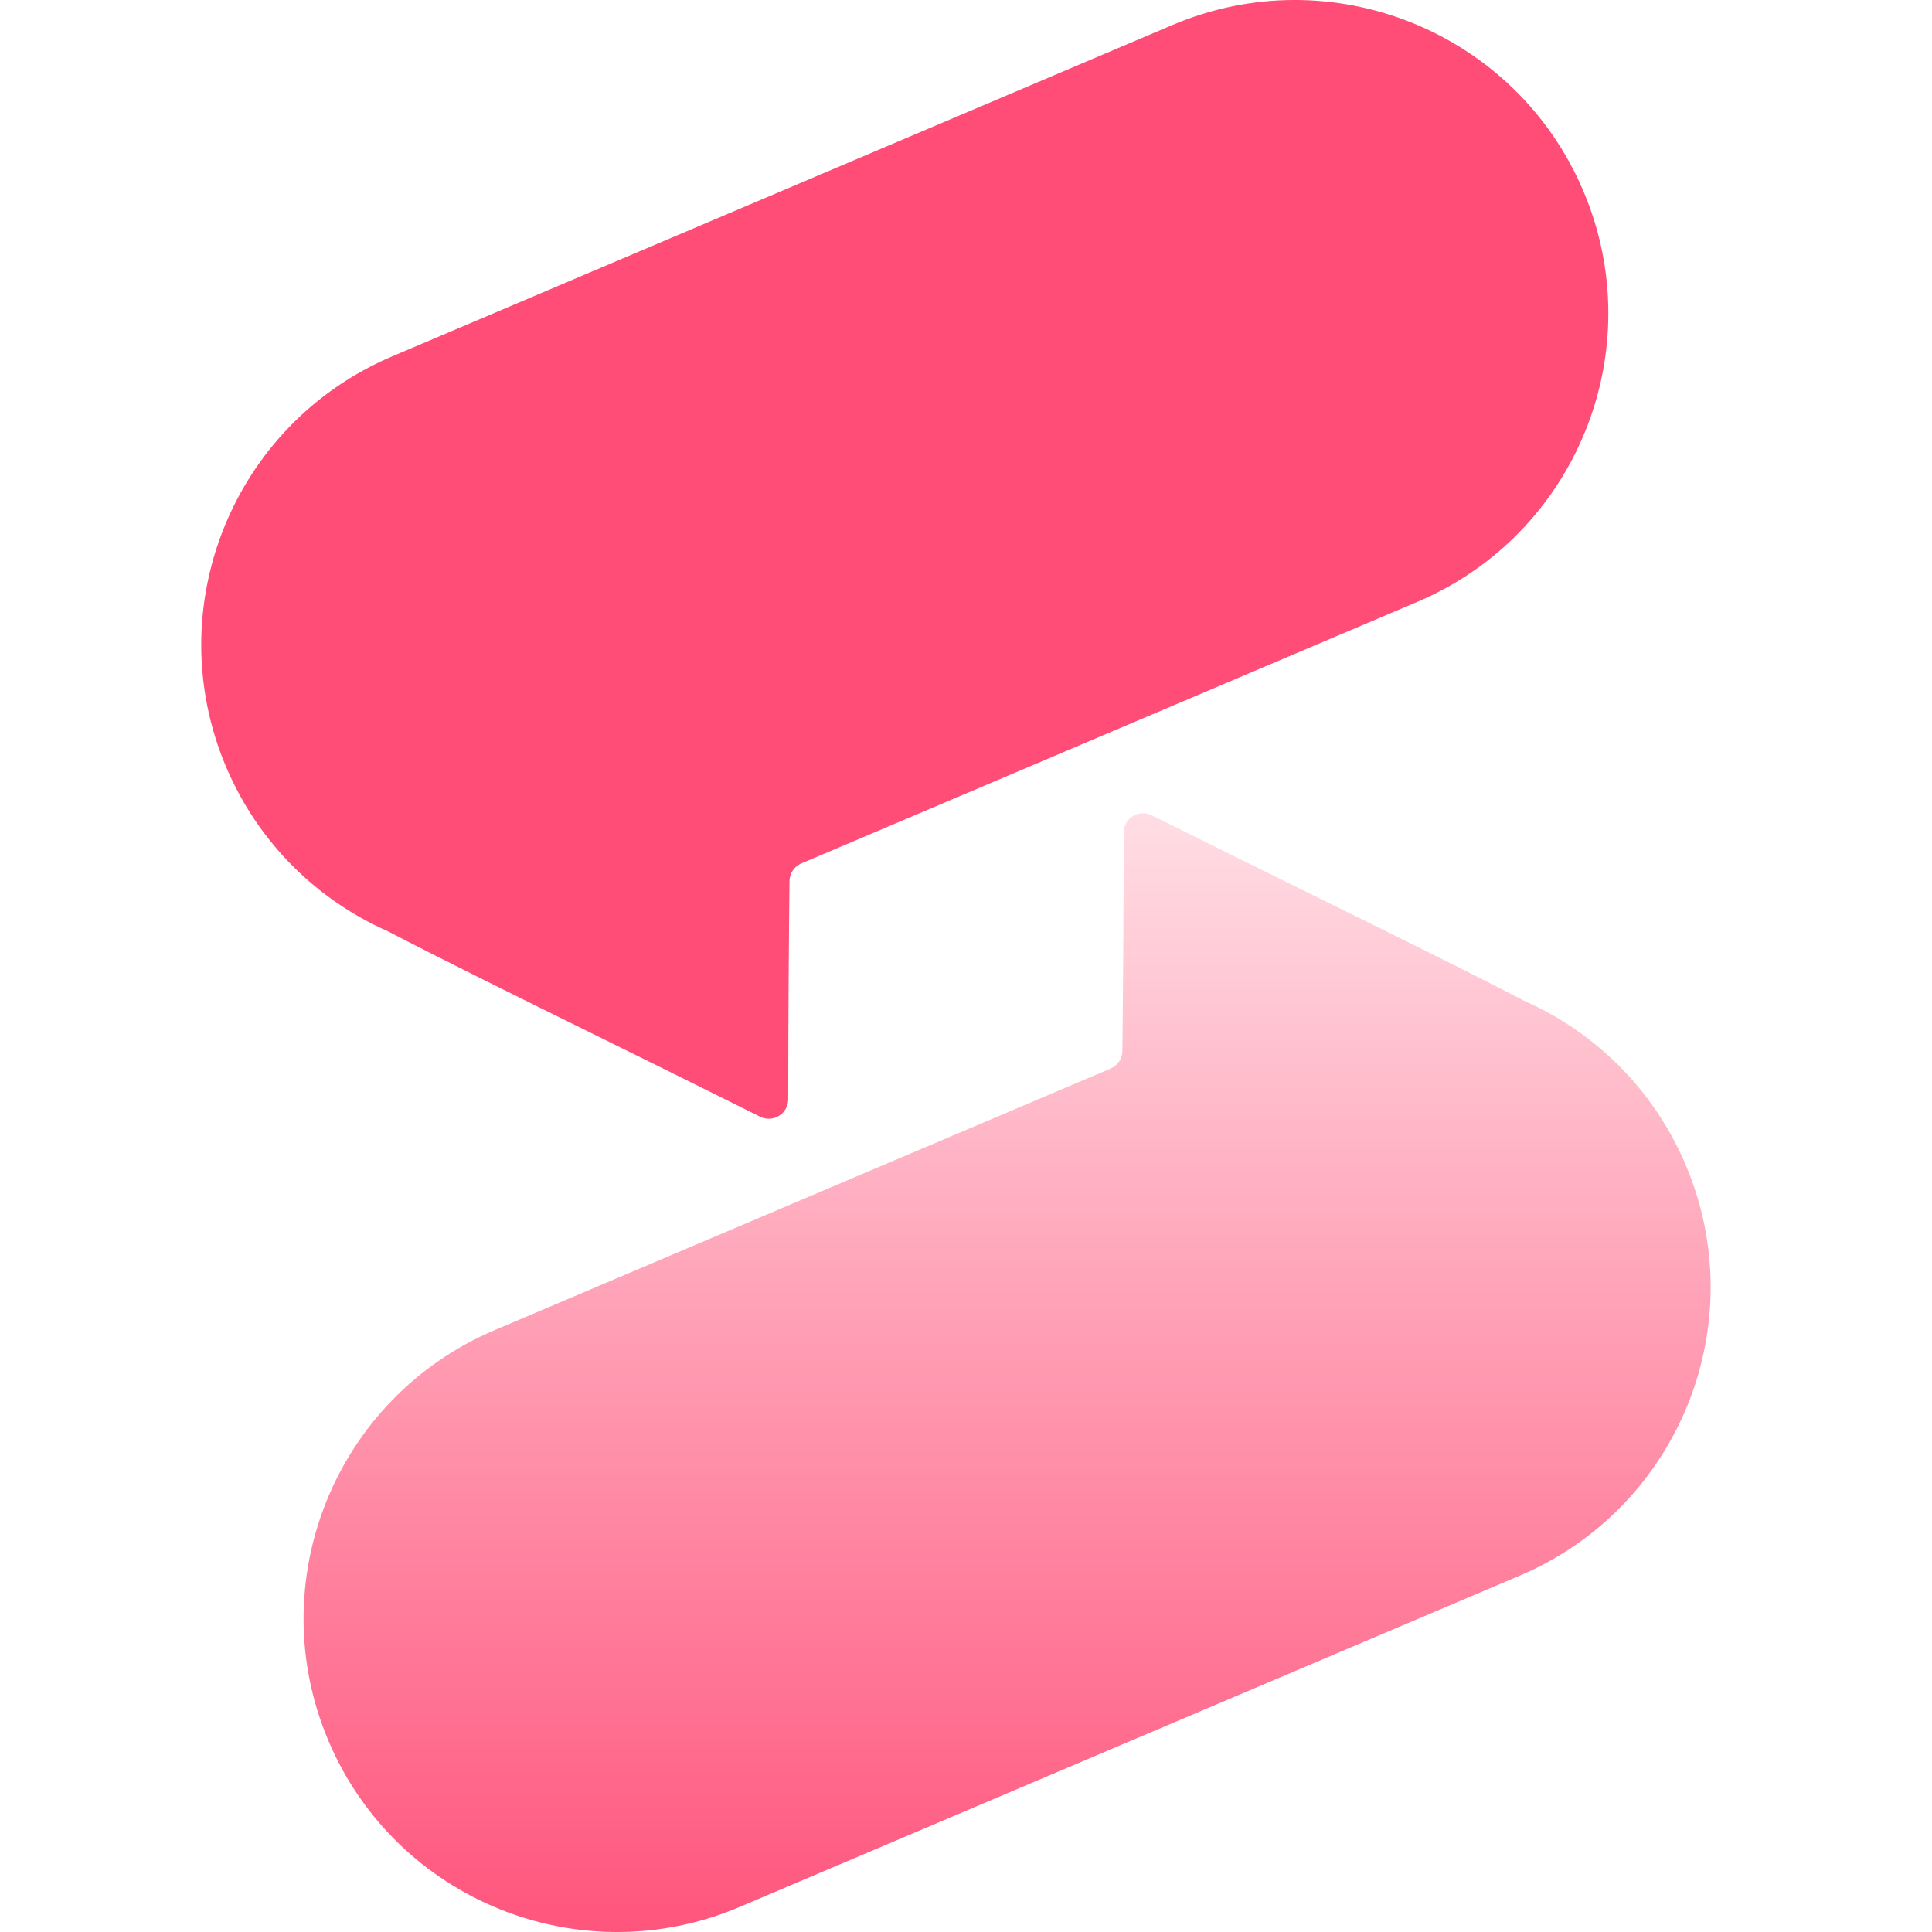 <svg width="48" height="48" viewBox="0 0 48 48" fill="none" xmlns="http://www.w3.org/2000/svg">
<g clip-path="url(#clip0_21_1850)">
<path fill-rule="evenodd" clip-rule="evenodd" d="M9.744 8.854C5.786 10.534 3.941 15.105 5.621 19.062C6.427 20.958 7.895 22.369 9.642 23.14C10.948 23.821 12.746 24.708 14.872 25.756C16.11 26.367 17.458 27.032 18.885 27.744C19.206 27.903 19.582 27.67 19.583 27.312C19.585 24.978 19.6 23.233 19.615 21.89C19.617 21.698 19.732 21.527 19.908 21.452L35.215 14.952C39.172 13.272 41.018 8.701 39.337 4.744C37.657 0.786 33.086 -1.059 29.129 0.621L9.744 8.854Z" fill="#FF4D77"/>
<path fill-rule="evenodd" clip-rule="evenodd" d="M37.757 39.146C41.714 37.466 43.56 32.895 41.879 28.938C41.074 27.042 39.605 25.631 37.858 24.86C36.553 24.179 34.754 23.292 32.629 22.244C31.391 21.633 30.042 20.968 28.615 20.256C28.295 20.097 27.918 20.33 27.918 20.688C27.915 23.022 27.901 24.767 27.885 26.11C27.883 26.302 27.768 26.473 27.592 26.548L12.286 33.048C8.329 34.728 6.483 39.299 8.163 43.256C9.844 47.214 14.414 49.059 18.372 47.379L37.757 39.146Z" fill="url(#paint0_linear_21_1850)"/>
</g>
<defs>
<linearGradient id="paint0_linear_21_1850" x1="25.021" y1="20.205" x2="25.021" y2="48" gradientUnits="userSpaceOnUse">
<stop stop-color="#FFDDE4"/>
<stop offset="1" stop-color="#FF557D"/>
</linearGradient>
<clipPath id="clip0_21_1850">
<rect width="48" height="48" fill="white"/>
</clipPath>
</defs>
</svg>
